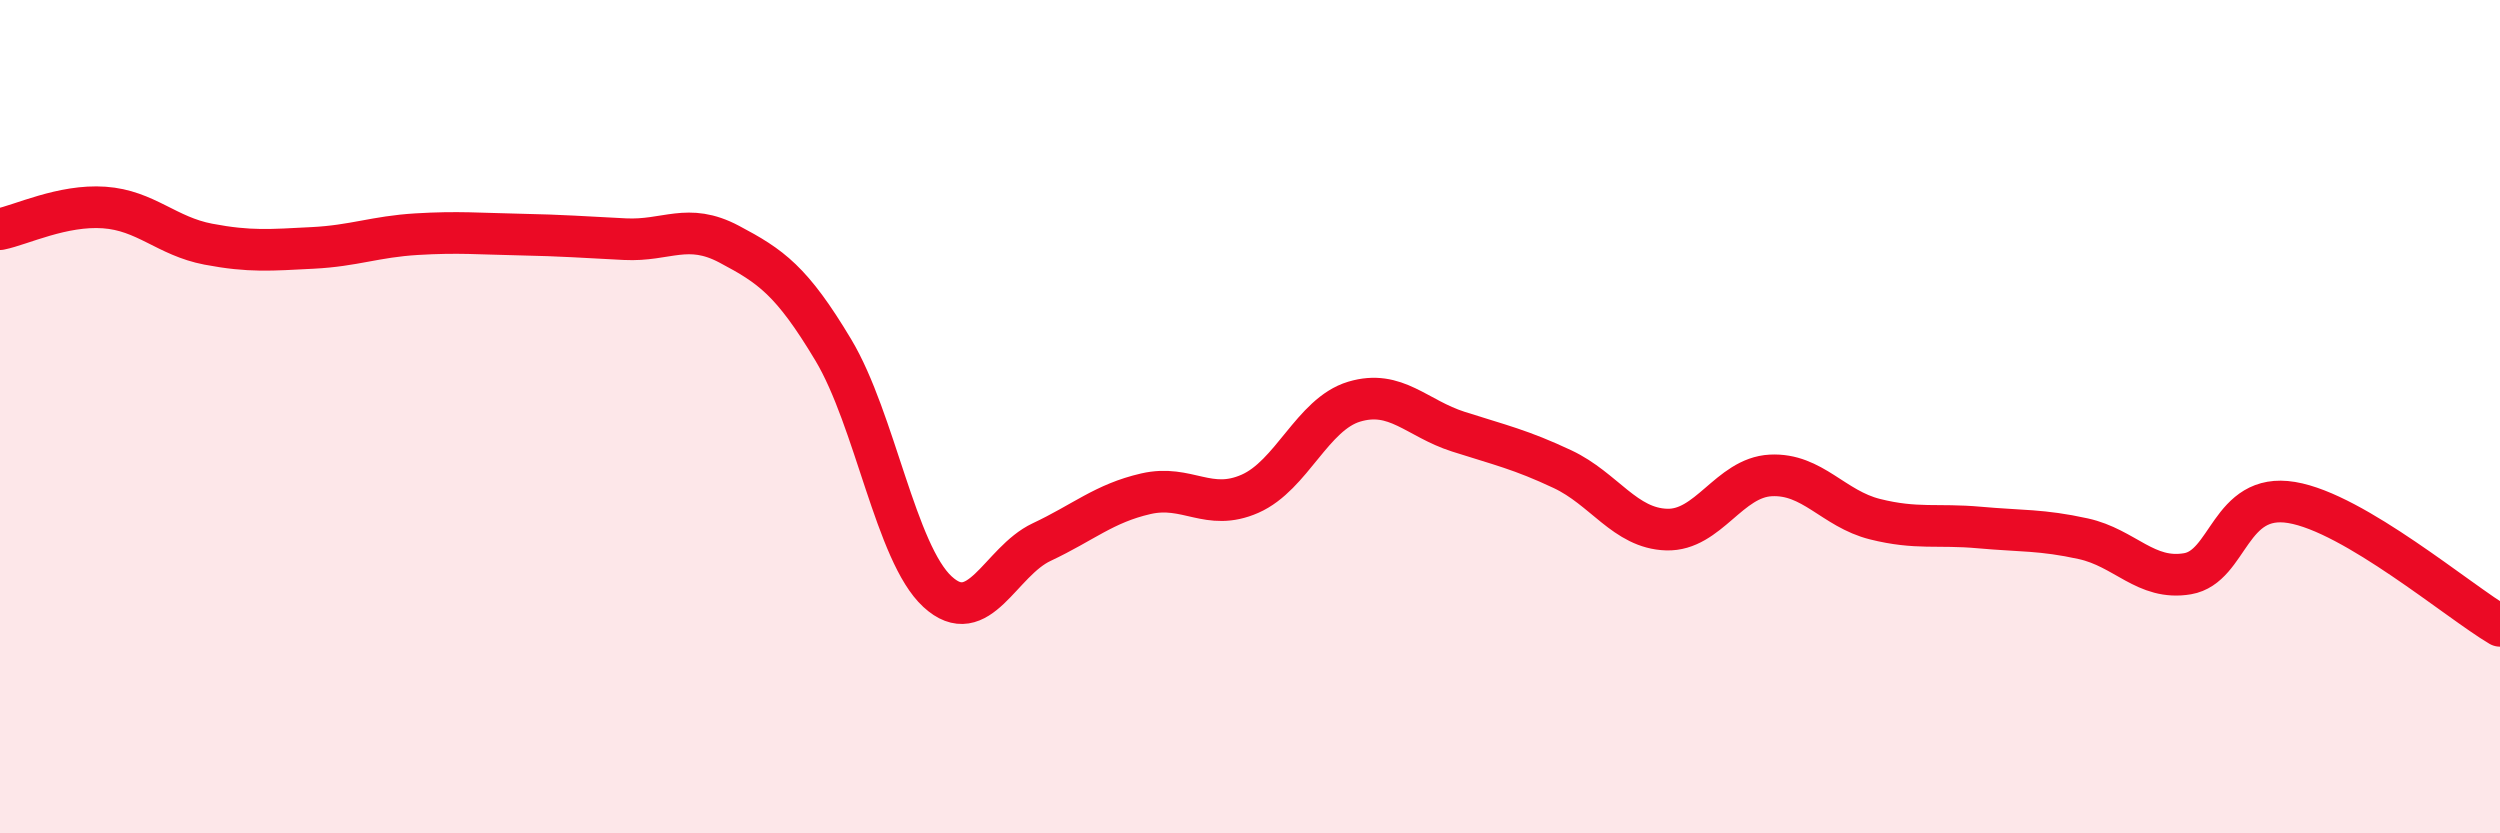 
    <svg width="60" height="20" viewBox="0 0 60 20" xmlns="http://www.w3.org/2000/svg">
      <path
        d="M 0,5.5 C 0.5,5.4 1.5,4.91 2.5,4.98 C 3.5,5.05 4,5.67 5,5.86 C 6,6.05 6.5,6 7.5,5.95 C 8.5,5.9 9,5.68 10,5.62 C 11,5.56 11.5,5.61 12.5,5.63 C 13.5,5.65 14,5.69 15,5.74 C 16,5.79 16.5,5.33 17.5,5.86 C 18.5,6.39 19,6.73 20,8.4 C 21,10.07 21.5,13.28 22.5,14.2 C 23.5,15.12 24,13.48 25,13.01 C 26,12.54 26.5,12.08 27.5,11.85 C 28.5,11.62 29,12.29 30,11.85 C 31,11.41 31.5,9.94 32.5,9.64 C 33.5,9.34 34,10.04 35,10.36 C 36,10.68 36.5,10.79 37.5,11.26 C 38.5,11.73 39,12.68 40,12.71 C 41,12.74 41.5,11.46 42.5,11.41 C 43.5,11.36 44,12.21 45,12.46 C 46,12.71 46.5,12.57 47.5,12.66 C 48.5,12.75 49,12.71 50,12.93 C 51,13.15 51.5,13.94 52.5,13.77 C 53.5,13.6 53.5,11.81 55,12.06 C 56.5,12.31 59,14.43 60,15.02L60 20L0 20Z"
        fill="#EB0A25"
        opacity="0.1"
        stroke-linecap="round"
        stroke-linejoin="round"
      />
      <path
        d="M 0,5.5 C 0.5,5.4 1.5,4.91 2.5,4.98 C 3.5,5.05 4,5.67 5,5.86 C 6,6.05 6.5,6 7.5,5.95 C 8.5,5.9 9,5.68 10,5.62 C 11,5.56 11.5,5.61 12.5,5.63 C 13.5,5.65 14,5.69 15,5.74 C 16,5.79 16.5,5.33 17.5,5.86 C 18.5,6.39 19,6.73 20,8.4 C 21,10.07 21.5,13.28 22.5,14.2 C 23.5,15.12 24,13.48 25,13.01 C 26,12.54 26.5,12.08 27.5,11.85 C 28.5,11.62 29,12.29 30,11.85 C 31,11.41 31.5,9.94 32.5,9.64 C 33.5,9.34 34,10.04 35,10.36 C 36,10.68 36.5,10.79 37.5,11.26 C 38.5,11.73 39,12.68 40,12.71 C 41,12.74 41.5,11.46 42.5,11.41 C 43.5,11.36 44,12.21 45,12.46 C 46,12.71 46.5,12.57 47.5,12.66 C 48.5,12.75 49,12.71 50,12.93 C 51,13.15 51.5,13.94 52.5,13.77 C 53.5,13.6 53.5,11.81 55,12.06 C 56.5,12.31 59,14.43 60,15.02"
        stroke="#EB0A25"
        stroke-width="1"
        fill="none"
        stroke-linecap="round"
        stroke-linejoin="round"
      />
    </svg>
  